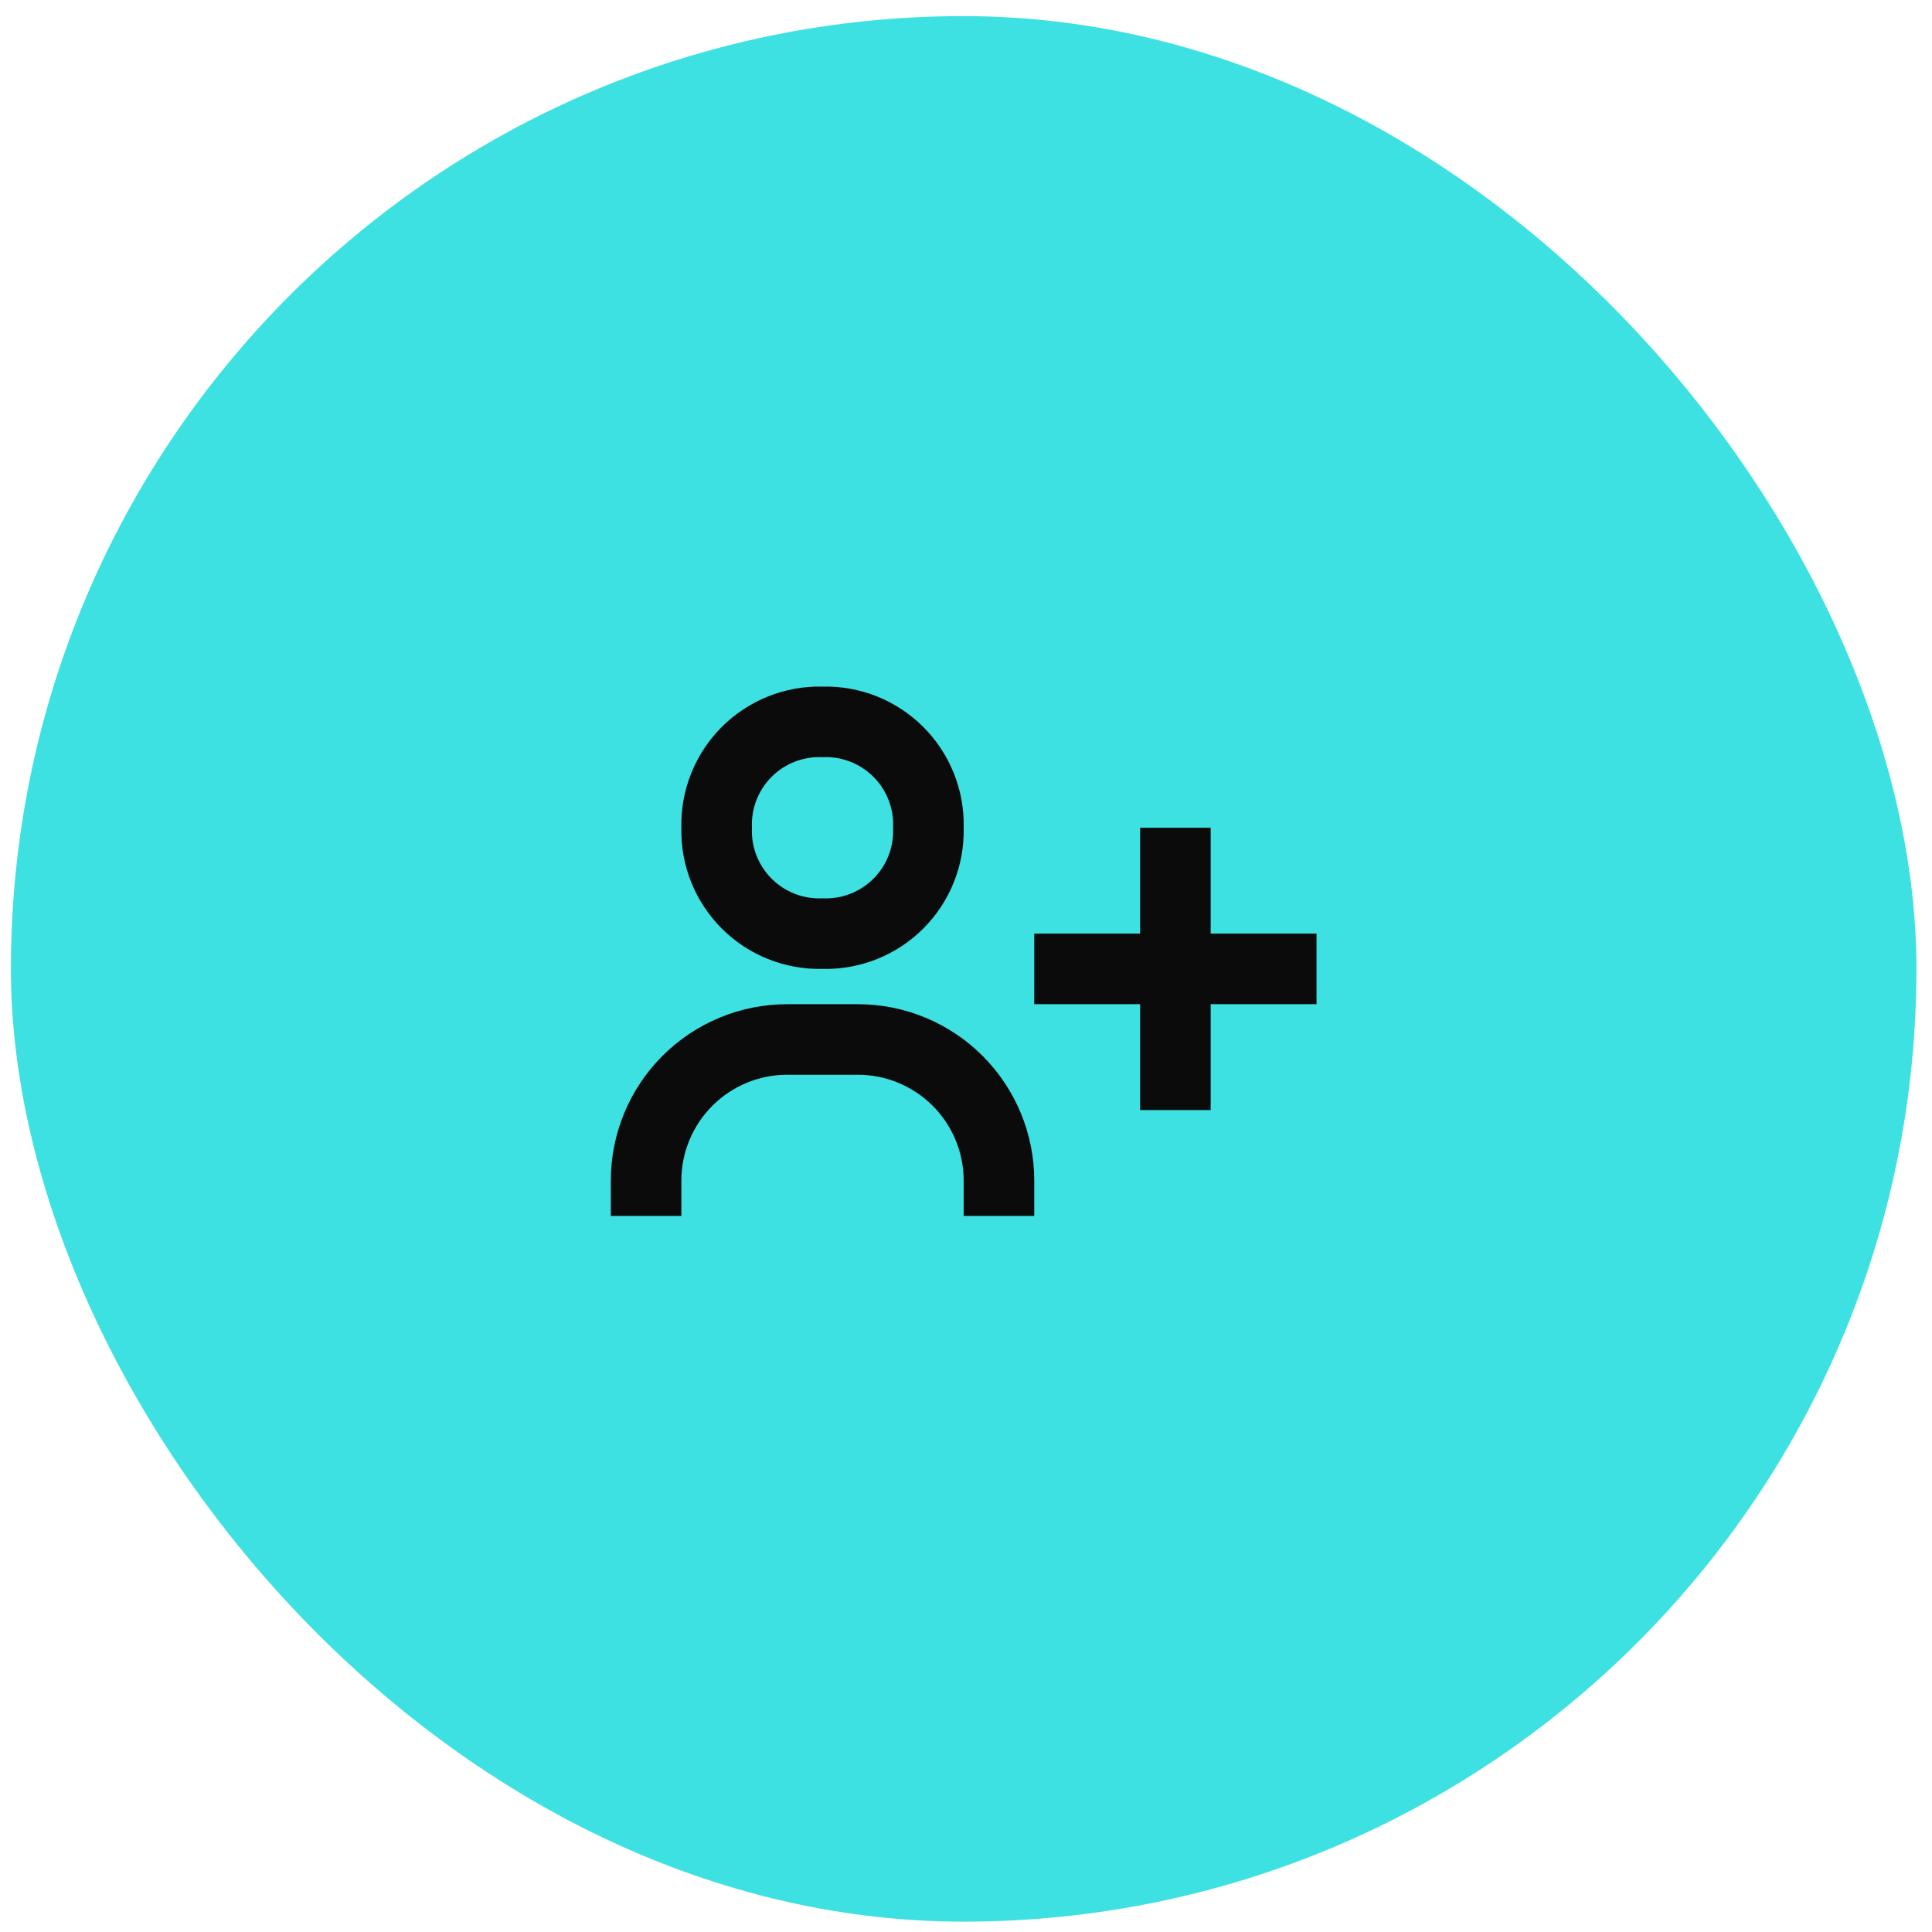 <svg width="73" height="73" viewBox="0 0 73 73" fill="none" xmlns="http://www.w3.org/2000/svg">
<rect x="0.412" y="0.609" width="72" height="72" rx="36" fill="#3EE1E1"/>
<path d="M45.745 31.276H43.079V35.276H39.079V37.943H43.079V41.943H45.745V37.943H49.745V35.276H45.745V31.276ZM25.745 31.276C25.729 31.981 25.856 32.682 26.118 33.336C26.38 33.991 26.773 34.585 27.271 35.084C27.77 35.583 28.364 35.975 29.019 36.237C29.673 36.499 30.374 36.626 31.079 36.609C31.784 36.626 32.485 36.499 33.139 36.237C33.794 35.975 34.388 35.583 34.887 35.084C35.385 34.585 35.778 33.991 36.04 33.336C36.302 32.682 36.429 31.981 36.412 31.276C36.429 30.571 36.302 29.87 36.04 29.216C35.778 28.561 35.385 27.967 34.887 27.468C34.388 26.97 33.794 26.578 33.139 26.315C32.485 26.053 31.784 25.926 31.079 25.943C30.374 25.926 29.673 26.053 29.019 26.315C28.364 26.578 27.77 26.97 27.271 27.468C26.773 27.967 26.38 28.561 26.118 29.216C25.856 29.87 25.729 30.571 25.745 31.276ZM33.745 31.276C33.763 31.631 33.705 31.985 33.578 32.317C33.45 32.648 33.254 32.949 33.003 33.2C32.752 33.451 32.451 33.647 32.119 33.775C31.788 33.903 31.434 33.96 31.079 33.943C30.724 33.96 30.37 33.903 30.038 33.775C29.707 33.647 29.406 33.451 29.155 33.2C28.904 32.949 28.708 32.648 28.58 32.317C28.452 31.985 28.395 31.631 28.412 31.276C28.395 30.921 28.452 30.567 28.58 30.236C28.708 29.904 28.904 29.604 29.155 29.352C29.406 29.101 29.707 28.905 30.038 28.777C30.37 28.65 30.724 28.592 31.079 28.61C31.434 28.592 31.788 28.65 32.119 28.777C32.451 28.905 32.752 29.101 33.003 29.352C33.254 29.604 33.45 29.904 33.578 30.236C33.705 30.567 33.763 30.921 33.745 31.276ZM25.745 44.609C25.745 43.549 26.167 42.531 26.917 41.781C27.667 41.031 28.685 40.609 29.745 40.609H32.412C33.473 40.609 34.49 41.031 35.241 41.781C35.991 42.531 36.412 43.549 36.412 44.609V45.943H39.079V44.609C39.079 43.734 38.906 42.867 38.571 42.058C38.236 41.249 37.745 40.514 37.126 39.895C36.507 39.276 35.772 38.785 34.963 38.45C34.155 38.115 33.288 37.943 32.412 37.943H29.745C27.977 37.943 26.282 38.645 25.032 39.895C23.781 41.146 23.079 42.841 23.079 44.609V45.943H25.745V44.609Z" fill="#0B0B0B"/>
</svg>
